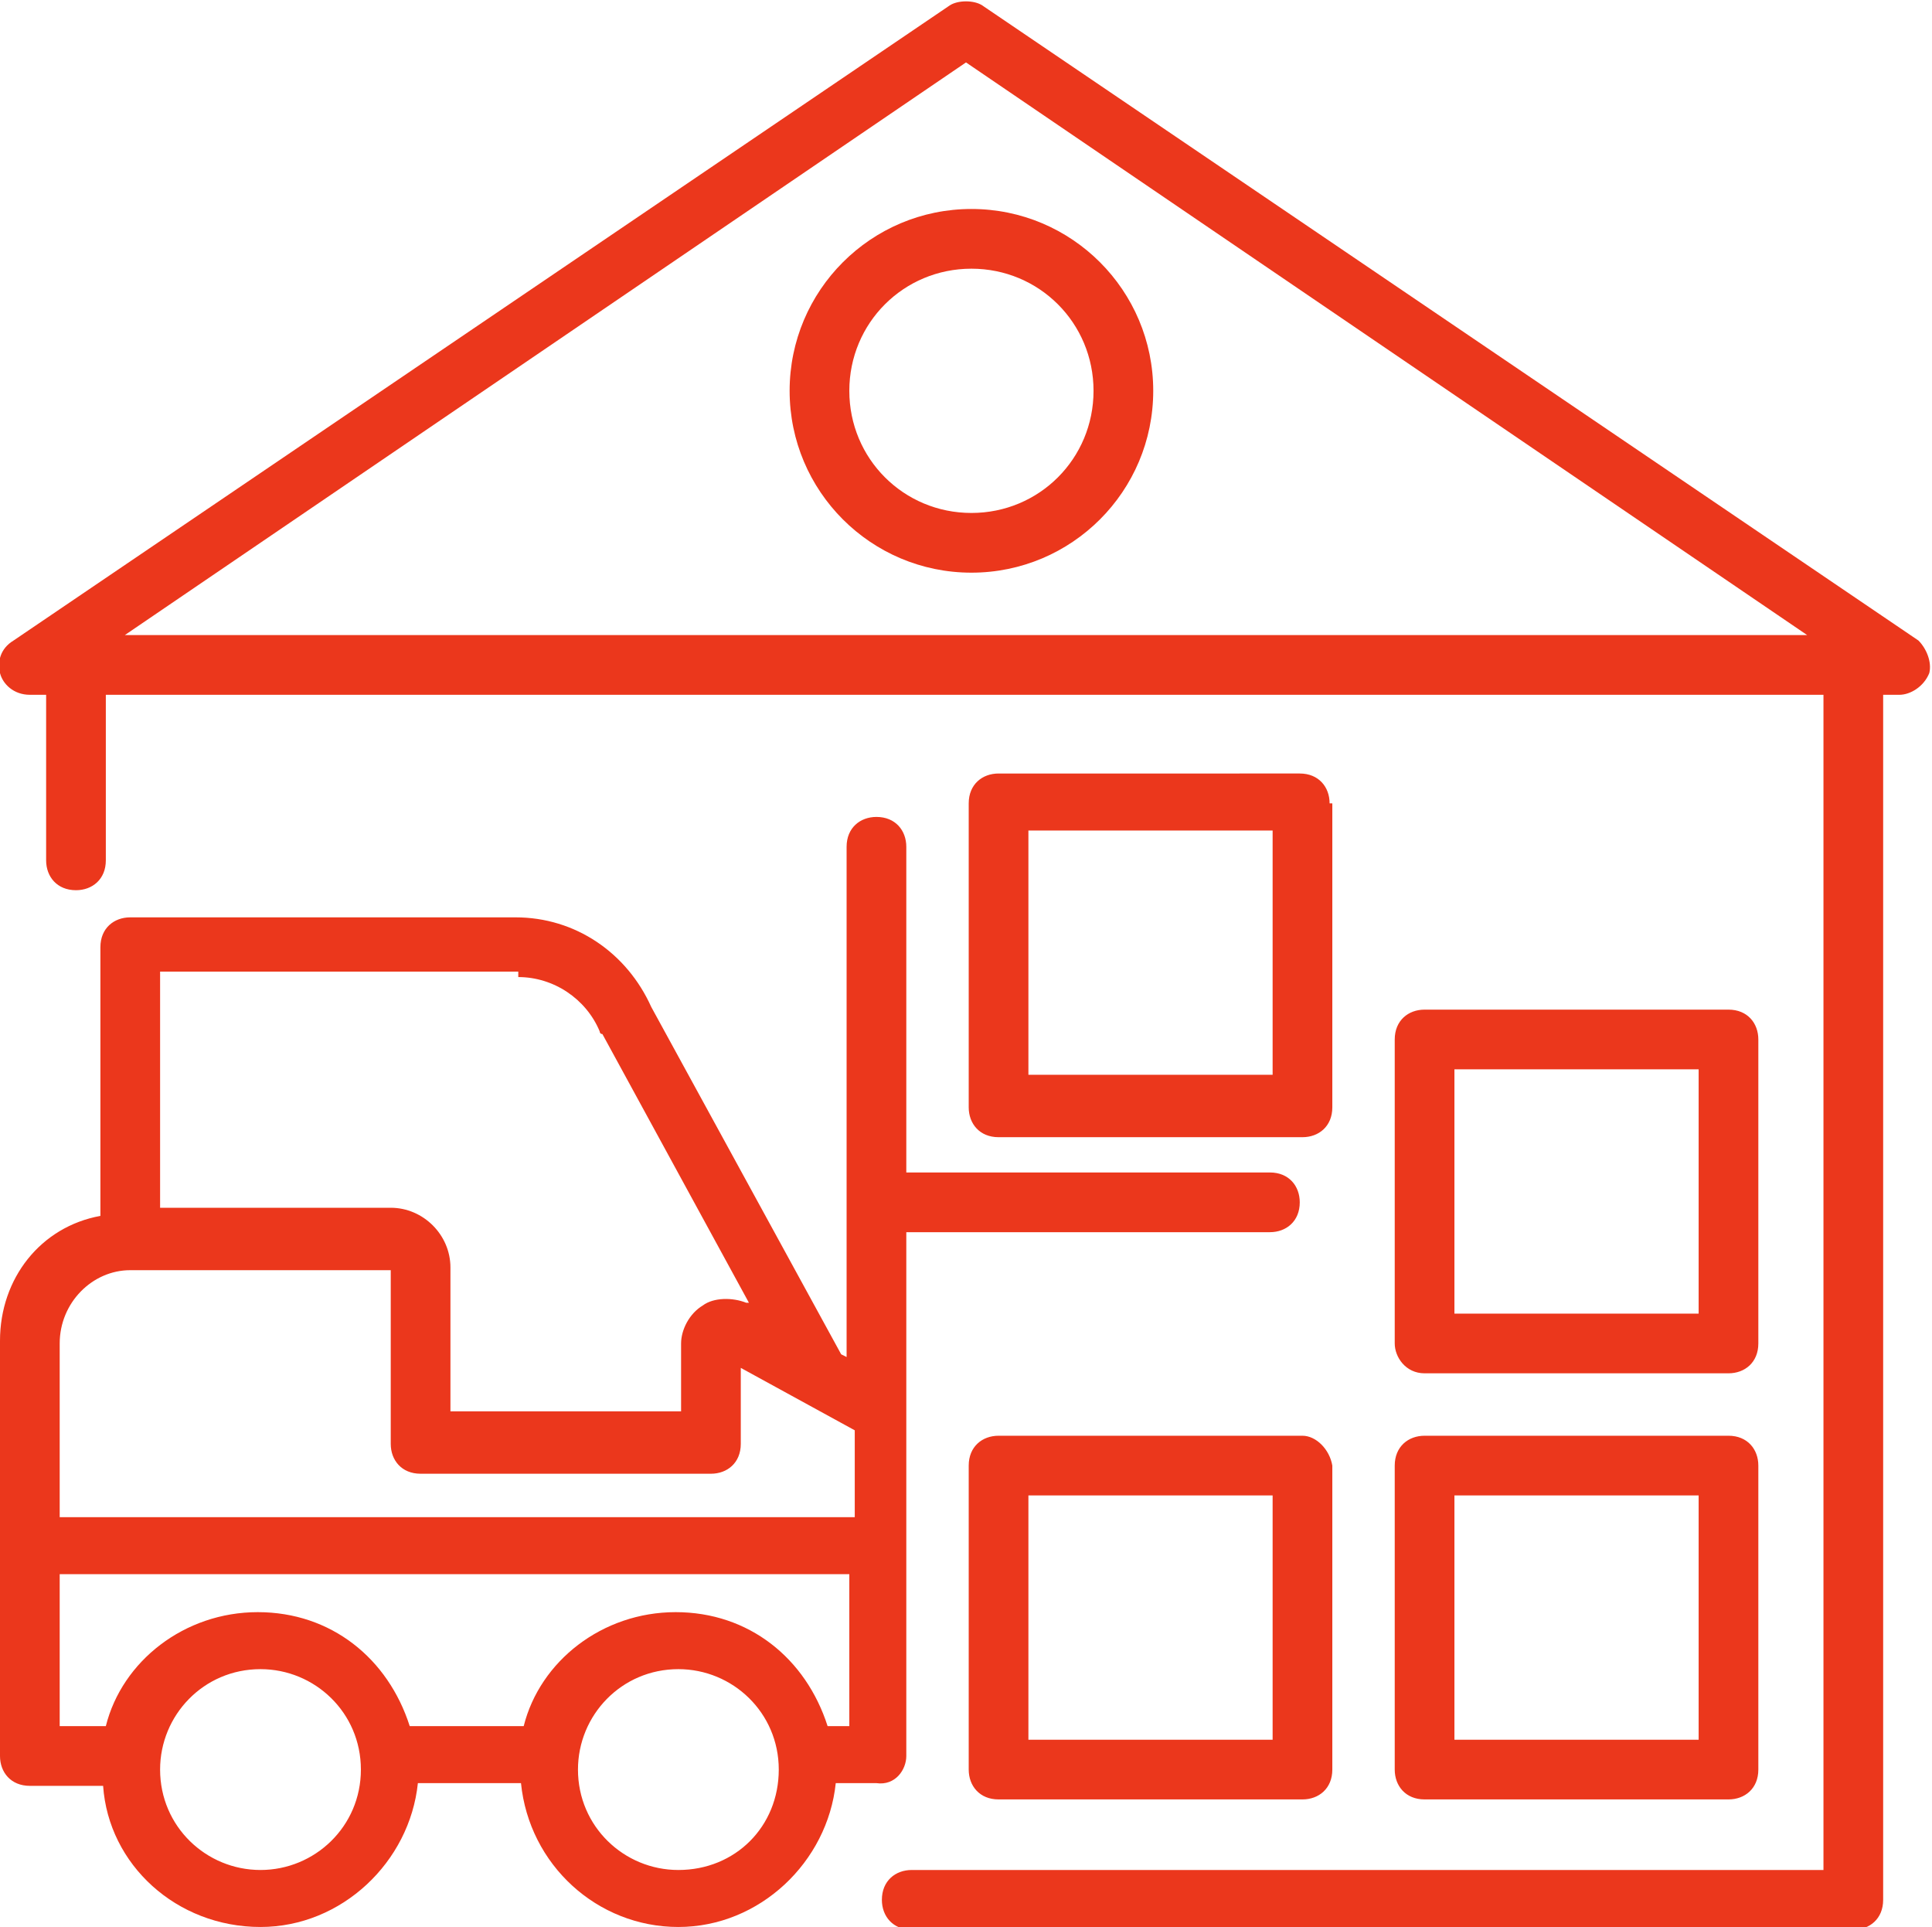 <?xml version="1.0" encoding="utf-8"?>
<!-- Generator: Adobe Illustrator 22.0.0, SVG Export Plug-In . SVG Version: 6.00 Build 0)  -->
<svg version="1.1" id="Layer_1" xmlns="http://www.w3.org/2000/svg" xmlns:xlink="http://www.w3.org/1999/xlink" x="0px" y="0px"
	 viewBox="0 0 71.2 71" style="enable-background:new 0 0 71.2 71;" xml:space="preserve">
<style type="text/css">
	.st0{display:none;}
	.st1{display:inline;}
	.st2{fill:#EB371C;}
</style>
<g class="st0">
	<g class="st1">
		<g>
			<path class="st2" d="M71,38.4c0-1.1-0.3-2-0.9-2.9L63,23.5c-1.1-1.7-2.9-2.7-4.8-2.7H47.5v-7.4c0-0.6-0.4-1.1-1.1-1.1h-5.5
				C38.7,5.2,31.9,0,24.1,0c-8,0-14.7,5.2-17,12.4H1.2c-0.6,0-1.1,0.4-1.1,1.1c0,27.3,0,44.8,0,47.4c0,0.6,0.4,1.1,1.1,1.1h11.3
				c0,0.2,0,0.5,0,0.9c0,4.5,3.7,8.3,8.3,8.3c4.5,0,8.3-3.7,8.3-8.3c0-0.3,0-0.5,0-0.9h18.3c0,0.2,0,0.5,0,0.9
				c0,4.5,3.7,8.3,8.3,8.3c4.5,0,8.3-3.7,8.3-8.3c0-0.3,0-0.5,0-0.9H70c0.6,0,1.1-0.4,1.1-1.1C71,39.8,71,59.1,71,38.4z M58.1,23
				c1.2,0,2.4,0.6,3,1.7l7.2,11.8c0.3,0.5,0.5,1.2,0.5,1.8v9.9H47.5V23H58.1z M2.3,43.6h43.1v4.6H2.3V43.6z M24.1,2.1
				c8.6,0,15.6,7,15.6,15.6c0,8.6-7,15.6-15.6,15.6c-8.6,0-15.6-7-15.6-15.6C8.4,9.1,15.4,2.1,24.1,2.1z M6.6,14.5
				c-0.2,1.1-0.3,2.2-0.3,3.2c0,9.8,8,17.7,17.7,17.7c9.8,0,17.7-8,17.7-17.7c0-1.1-0.1-2.1-0.3-3.2h3.9v26.9h-43V14.5H6.6z
				 M20.7,68.8c-3.3,0-6.1-2.7-6.1-6.1c0-3.4,2.7-6.1,6.1-6.1c3.4,0,6.1,2.7,6.1,6.1C26.9,66.1,24.1,68.8,20.7,68.8z M55.5,68.8
				c-3.3,0-6.1-2.7-6.1-6.1c0-3.4,2.7-6.1,6.1-6.1c3.3,0,6.1,2.7,6.1,6.1C61.6,66.1,58.8,68.8,55.5,68.8z M68.9,59.7h-5.7
				c-1.2-3.1-4.2-5.3-7.7-5.3c-3.5,0-6.6,2.2-7.7,5.3H28.4c-1.2-3.1-4.2-5.3-7.7-5.3c-3.5,0-6.6,2.2-7.7,5.3H2.3v-9.3h66.6V59.7z"/>
		</g>
		<g>
			<path class="st2" d="M52.6,38.5h10.7l0,0c0.6,0,1.1-0.4,1.1-1.1c0-0.3-0.1-0.5-0.3-0.8l-5.3-8.5c-0.5-0.9-1.5-1.4-2.5-1.4h-3.9
				c-0.6,0-1.1,0.4-1.1,1.1v9.5C51.5,37.9,51.9,38.5,52.6,38.5z M53.6,28.9h2.8c0.2,0,0.5,0.1,0.6,0.3l4.3,7h-7.7V28.9z"/>
		</g>
		<g>
			<polygon class="st2" points="25.5,22.2 26.4,9.5 26.4,4.9 21.5,4.9 21.5,9.5 22.6,22.2 			"/>
		</g>
		<g>
			<path class="st2" d="M24.1,30.5c0.8,0,1.3-0.2,1.8-0.8c0.5-0.5,0.8-1.2,0.8-1.8c0-0.8-0.2-1.3-0.8-1.8s-1.2-0.8-1.8-0.8
				c-0.6,0-1.3,0.2-1.8,0.8c-0.5,0.5-0.8,1.2-0.8,1.8c0,0.8,0.2,1.3,0.8,1.8C22.7,30.3,23.3,30.5,24.1,30.5z"/>
		</g>
	</g>
</g>
<g>
	<g>
		<path class="st2" d="M33.4,64.7c0-10.8,0-8.4,0-19.3h13.4c0.6,0,1.1-0.4,1.1-1.1c0-0.6-0.4-1.1-1.1-1.1H33.4V31.2
			c0-0.6-0.4-1.1-1.1-1.1c-0.6,0-1.1,0.4-1.1,1.1V50l-0.2-0.1l0,0l-7-12.8c-0.9-2-2.8-3.3-5-3.3H4.8c-0.6,0-1.1,0.4-1.1,1.1v9.9
			C1.5,45.2,0,47.1,0,49.4c0,5.4,0,9.6,0,15.3c0,0.6,0.4,1.1,1.1,1.1h2.7C4,68.7,6.5,71,9.6,71c3,0,5.5-2.4,5.8-5.3h3.8
			c0.3,3,2.8,5.3,5.8,5.3c3,0,5.5-2.4,5.8-5.3h1.5C33,65.8,33.4,65.2,33.4,64.7z M19.1,36c1.3,0,2.5,0.8,3,2c0,0,0,0.1,0.1,0.1
			l5.4,9.9L27.5,48c-0.5-0.2-1.2-0.2-1.6,0.1c-0.5,0.3-0.8,0.9-0.8,1.4V52h-8.5v-5.3c0-1.2-1-2.2-2.2-2.2H5.9v-8.7h13.2V36z
			 M4.8,46.8L4.8,46.8L4.8,46.8L4.8,46.8h9.6v6.4c0,0.6,0.4,1.1,1.1,1.1h10.7c0.6,0,1.1-0.4,1.1-1.1v-2.8l4.2,2.3v3.2H2.2v-6.4
			C2.2,48,3.4,46.8,4.8,46.8z M9.6,68.9c-2,0-3.7-1.6-3.7-3.7c0-2,1.6-3.7,3.7-3.7c2,0,3.7,1.6,3.7,3.7
			C13.3,67.3,11.6,68.9,9.6,68.9z M25,68.9c-2,0-3.7-1.6-3.7-3.7c0-2,1.6-3.7,3.7-3.7c2,0,3.7,1.6,3.7,3.7
			C28.7,67.3,27.1,68.9,25,68.9z M31.3,63.6h-0.8c-0.8-2.5-2.9-4.2-5.6-4.2c-2.7,0-5,1.8-5.6,4.2h-4.2c-0.8-2.5-2.9-4.2-5.6-4.2
			s-5,1.8-5.6,4.2H2.2V58h29.1V63.6z"/>
	</g>
	<g>
		<path class="st2" d="M70.7,23.6L36.2,0.2c-0.3-0.2-0.9-0.2-1.2,0L0.5,23.6C0,23.9-0.1,24.4,0,24.8c0.1,0.4,0.5,0.8,1.1,0.8h0.6
			v6.1c0,0.6,0.4,1.1,1.1,1.1c0.6,0,1.1-0.4,1.1-1.1v-6.1h63.3v43.3H33.6c-0.6,0-1.1,0.4-1.1,1.1c0,0.6,0.4,1.1,1.1,1.1h34.7
			c0.6,0,1.1-0.4,1.1-1.1V25.6H70c0.4,0,0.9-0.3,1.1-0.8C71.2,24.4,71,23.9,70.7,23.6z M4.6,23.4l31-21.1l31,21.1H4.6z"/>
	</g>
	<g>
		<path class="st2" d="M48,52.9H36.8c-0.6,0-1.1,0.4-1.1,1.1v11.2c0,0.6,0.4,1.1,1.1,1.1H48c0.6,0,1.1-0.4,1.1-1.1V54
			C49,53.4,48.5,52.9,48,52.9z M46.9,64.1h-9v-9h9V64.1z"/>
	</g>
	<g>
		<path class="st2" d="M51.4,65.2c0,0.6,0.4,1.1,1.1,1.1h11.2c0.6,0,1.1-0.4,1.1-1.1V54c0-0.6-0.4-1.1-1.1-1.1H52.5
			c-0.6,0-1.1,0.4-1.1,1.1V65.2z M53.6,55.1h9v9h-9V55.1z"/>
	</g>
	<g>
		<path class="st2" d="M52.5,50.6h11.2c0.6,0,1.1-0.4,1.1-1.1V38.3c0-0.6-0.4-1.1-1.1-1.1H52.5c-0.6,0-1.1,0.4-1.1,1.1v11.2
			C51.4,50,51.8,50.6,52.5,50.6z M53.6,39.4h9v9h-9V39.4z"/>
	</g>
	<g>
		<path class="st2" d="M49,29.6c0-0.6-0.4-1.1-1.1-1.1H36.8c-0.6,0-1.1,0.4-1.1,1.1v11.2c0,0.6,0.4,1.1,1.1,1.1H48
			c0.6,0,1.1-0.4,1.1-1.1V29.6z M46.9,39.6h-9v-9h9V39.6z"/>
	</g>
	<g>
		<path class="st2" d="M29.1,14.4c0,3.7,3,6.7,6.7,6.7c3.7,0,6.7-3,6.7-6.7c0-3.7-3-6.7-6.7-6.7C32.1,7.7,29.1,10.7,29.1,14.4z
			 M35.8,9.9c2.5,0,4.5,2,4.5,4.5c0,2.5-2,4.5-4.5,4.5c-2.5,0-4.5-2-4.5-4.5C31.3,11.9,33.3,9.9,35.8,9.9z"/>
	</g>
</g>
<g class="st0">
	<g class="st1">
		<path class="st2" d="M17.8,27.3c-0.2,0.2-0.3,0.4-0.2,0.7c0,0.2,0.1,0.5,0.3,0.6c2.4,1.9,5.4,2.9,8.5,2.9c3.7,0,7.2-1.5,9.9-4.1
			c4.9-4.9,5.4-12.8,1.2-18.3c-0.1-0.2-0.4-0.3-0.6-0.3c-0.2,0-0.5,0.1-0.7,0.2l-8.6,8.6l-2.4-2.4c-0.3-0.3-0.9-0.3-1.2,0
			c-0.3,0.3-0.3,0.9,0,1.2l2.4,2.4L17.8,27.3z M19.8,27.7l16.9-16.9c3.1,4.8,2.4,11.2-1.7,15.2c-2.3,2.3-5.4,3.6-8.6,3.6
			C24.1,29.7,21.8,29,19.8,27.7z"/>
		<path class="st2" d="M9,15.7c0,0.5,0.4,0.9,0.9,0.9c0.5,0,0.9-0.4,0.9-0.9c0-7.7,6.2-14,14-14c0.5,0,0.9-0.4,0.9-0.9
			c0-0.5-0.4-0.9-0.9-0.9C16,0,9,7,9,15.7z"/>
		<path class="st2" d="M12.5,15.7c0,0.5,0.4,0.9,0.9,0.9c0.5,0,0.9-0.4,0.9-0.9c0-5.8,4.7-10.5,10.5-10.5c0.5,0,0.9-0.4,0.9-0.9
			c0-0.5-0.4-0.9-0.9-0.9C17.9,3.5,12.5,9,12.5,15.7z"/>
		<path class="st2" d="M16,15.7c0,0.5,0.4,0.9,0.9,0.9c0.5,0,0.9-0.4,0.9-0.9c0-3.8,3.1-7,7-7c0.5,0,0.9-0.4,0.9-0.9
			c0-0.5-0.4-0.9-0.9-0.9C19.9,7,16,10.9,16,15.7z"/>
		<path class="st2" d="M24.7,12.2c0.5,0,0.9-0.4,0.9-0.9c0-0.5-0.4-0.9-0.9-0.9c-2.9,0-5.2,2.3-5.2,5.2c0,0.5,0.4,0.9,0.9,0.9
			c0.5,0,0.9-0.4,0.9-0.9C21.2,13.8,22.8,12.2,24.7,12.2z"/>
	</g>
	<g class="st1">
		<g>
			<path class="st2" d="M68.8,40.5c0-1-0.3-1.9-0.8-2.7l-6.7-11.2c-1-1.6-2.7-2.5-4.5-2.5h-10v-11c0-0.6-0.4-1-1-1h-2.8
				c-0.6,0-1,0.4-1,1c0,0.6,0.4,1,1,1h1.8v26.2H4.4V14.1h2c0.6,0,1-0.4,1-1c0-0.6-0.4-1-1-1h-3c-0.6,0-1,0.4-1,1
				c0,32.3,0,44.8,0,48.5c0,0.6,0.4,1,1,1H14c-0.4,4.5,3.1,8.4,7.6,8.4c4.5,0,8.1-3.9,7.6-8.4h17.1C46,67.1,49.7,71,54.2,71
				c4.5,0,8.1-3.9,7.6-8.4h5.9c0.6,0,1-0.4,1-1C68.8,41.9,68.8,60,68.8,40.5z M56.7,26.1c1.1,0,2.2,0.6,2.8,1.6l6.7,11.2
				c0.3,0.5,0.5,1.1,0.5,1.7v9.3h-20V26.1H56.7z M44.7,42.4v7.3H4.4v-7.3H44.7z M21.7,69c-3.1,0-5.7-2.5-5.7-5.7
				c0-3.1,2.5-5.7,5.7-5.7c3.1,0,5.7,2.5,5.7,5.7C27.3,66.5,24.8,69,21.7,69z M54.2,69c-3.1,0-5.7-2.5-5.7-5.7
				c0-3.1,2.5-5.7,5.7-5.7c3.1,0,5.7,2.5,5.7,5.7C59.9,66.5,57.3,69,54.2,69z M66.7,60.6h-5.3c-1.1-2.9-3.9-4.9-7.2-4.9
				c-3.3,0-6.1,2-7.2,4.9H28.8c-1.1-2.9-3.9-4.9-7.2-4.9c-3.3,0-6.1,2-7.2,4.9h-10v-8.7h62.3V60.6z"/>
		</g>
		<g>
			<path class="st2" d="M51.5,40.6h10.1l0,0c0.6,0,1-0.4,1-1c0-0.3-0.1-0.5-0.3-0.7l-4.9-7.9c-0.5-0.8-1.4-1.3-2.3-1.3h-3.6
				c-0.6,0-1,0.4-1,1v9C50.5,40.2,50.9,40.6,51.5,40.6z M52.5,31.7h2.6c0.2,0,0.5,0.1,0.6,0.3l4,6.5h-7.2V31.7z"/>
		</g>
	</g>
</g>
<g class="st0">
	<g class="st1">
		<path class="st2" d="M51.8,66.6c-0.6,0-1.1,0.4-1.1,1.1v1.2H2.2V13.5h11c-0.3,1.2-0.5,2.5-0.5,4.1c0,0.6,0.4,1.1,1.1,1.1h25.6
			c0.6,0,1.1-0.4,1.1-1.1c0-1.5-0.2-2.8-0.5-4.1h11v7.4c0,0.6,0.4,1.1,1.1,1.1c0.6,0,1.1-0.4,1.1-1.1v-8.5c0-0.6-0.4-1.1-1.1-1.1H39
			c-1.1-1.9-2.7-3.4-5-4.5c-0.2-4-3.7-6.8-7.5-6.8c-3.9,0-7.3,2.9-7.5,6.8c-1.8,0.9-3.7,2.2-5,4.5H1.1c-0.6,0-1.1,0.4-1.1,1.1V70
			C0,70.6,0.4,71,1.1,71h50.7c0.6,0,1.1-0.4,1.1-1.1v-2.3C52.9,67.2,52.3,66.6,51.8,66.6z M20.3,8.5c0.4-0.2,0.8-0.6,0.6-1.1
			c-0.2-3,2.4-5.4,5.4-5.4c3,0,5.5,2.3,5.4,5.4c0,0.4,0.2,0.9,0.6,1.1c3.4,1.4,5.4,4,5.6,8H14.8C15.1,12.6,16.9,9.9,20.3,8.5z"/>
	</g>
	<g class="st1">
		<path class="st2" d="M26.4,12.6c2.3,0,4.2-1.8,4.2-4.2c0-2.3-1.8-4.2-4.2-4.2c-2.3,0-4.2,1.8-4.2,4.2
			C22.3,10.7,24.1,12.6,26.4,12.6z M26.4,6.4c1.1,0,2,0.9,2,2c0,1.2-0.9,2-2,2c-1.1,0-2-0.9-2-2C24.3,7.2,25.3,6.4,26.4,6.4z"/>
	</g>
	<g class="st1">
		<path class="st2" d="M15.8,25.1c0-0.6-0.4-1.1-1.1-1.1H7.4c-0.6,0-1.1,0.4-1.1,1.1v7.9c0,0.6,0.4,1.1,1.1,1.1h7.3
			c0.6,0,1.1-0.4,1.1-1.1V25.1z M13.7,31.8H8.5V26h5.2V31.8z"/>
	</g>
	<g class="st1">
		<path class="st2" d="M15.8,39.5c0-0.6-0.4-1.1-1.1-1.1H7.4c-0.6,0-1.1,0.4-1.1,1.1v7.9c0,0.6,0.4,1.1,1.1,1.1h7.3
			c0.6,0,1.1-0.4,1.1-1.1V39.5z M13.7,46.3H8.5v-5.7h5.2V46.3z"/>
	</g>
	<g class="st1">
		<path class="st2" d="M14.8,52.8H7.4c-0.6,0-1.1,0.4-1.1,1.1v7.9c0,0.6,0.4,1.1,1.1,1.1h7.3c0.6,0,1.1-0.4,1.1-1.1v-7.9
			C15.8,53.3,15.3,52.8,14.8,52.8z M13.7,60.7H8.5V55h5.2V60.7z"/>
	</g>
	<g class="st1">
		<path class="st2" d="M70.4,34.4L50.9,23.8c-0.3-0.2-0.8-0.2-1,0c-3.7,1.9-15.8,8.4-19.5,10.4c-0.3,0.2-0.5,0.5-0.5,1l0,0l0,0v11.1
			c-5.7,0.1-10.2,4.7-10.2,10.4s4.6,10.4,10.4,10.4c4.8,0,8.9-3.3,10-7.8l9.8,6.2l0,0c0.3,0.2,0.6,0.2,1.1,0l0,0l0,0l0,0l0,0
			l19.6-10.4c0.3-0.2,0.5-0.5,0.5-1V35.4C71,35,70.7,34.5,70.4,34.4z M50.4,25.9l17.4,9.5l-4.5,2.5l-17.4-9.6L50.4,25.9z M59,40.8
			L40.9,31l2.6-1.4l18.6,10.2v5.3l-2.6,1.4v-4.7C59.5,41.3,59.3,40.9,59,40.8z M38.6,32.2l17.5,9.6L50.4,45L33,35.2L38.6,32.2z
			 M29.9,64.9c-4.5,0-8.3-3.7-8.3-8.3s3.7-8.3,8.3-8.3c4.6,0,8.3,3.7,8.3,8.3S34.4,64.9,29.9,64.9z M40.3,56.9
			c0.1-5.3-3.6-9.6-8.4-10.4v-9.6l17.3,9.8v15.8L40.3,56.9z M51.5,62.7V46.8l5.9-3.2v4.7c0,0.4,0.2,0.8,0.5,1
			c0.2,0.1,0.3,0.1,0.5,0.1c0.2,0,0.3,0,0.5-0.1l4.7-2.6c0.3-0.2,0.5-0.5,0.5-1v-5.9l4.6-2.5v16.3L51.5,62.7z"/>
	</g>
	<g class="st1">
		<path class="st2" d="M35.3,29c0-0.6-0.4-1.1-1.1-1.1H18.8c-0.6,0-1.1,0.4-1.1,1.1s0.4,1.1,1.1,1.1h15.4C34.8,30,35.3,29.6,35.3,29
			z"/>
	</g>
	<g class="st1">
		<path class="st2" d="M18.7,42.4c-0.6,0-1.1,0.4-1.1,1.1s0.4,1.1,1.1,1.1h8.9c0.6,0,1.1-0.4,1.1-1.1s-0.4-1.1-1.1-1.1H18.7z"/>
	</g>
	<g class="st1">
		<path class="st2" d="M35.8,52.8c-0.4-0.4-1.1-0.4-1.5-0.1l-6.7,6.1l-2.2-3c-0.3-0.5-1-0.6-1.5-0.2c-0.5,0.3-0.6,1-0.2,1.5l2.8,4.1
			c0.2,0.2,0.4,0.4,0.8,0.4h0.1c0.2,0,0.5-0.1,0.8-0.3l7.5-7C36.3,54,36.3,53.3,35.8,52.8z"/>
	</g>
</g>
<g class="st0">
	<g class="st1">
		<path class="st2" d="M57.9,15L57.9,15L42.6,0.3C42.4,0.1,42,0,41.8,0h-34C7.2,0,6.7,0.4,6.7,1.1V8H1.1C0.5,8,0.1,8.4,0.1,9V70
			c0,0.6,0.4,1.1,1.1,1.1h49.3c0.6,0,1.1-0.4,1.1-1.1v-6.9h5.6c0.6,0,1.1-0.4,1.1-1.1V15.7C58.2,15.4,58.1,15.2,57.9,15z M42.9,3.6
			l11.6,11.1H42.9V3.6z M49.4,68.9H2.2V10.1h4.5V62c0,0.6,0.4,1.1,1.1,1.1h41.5V68.9z M8.9,60.9c0-5.1,0-50.9,0-58.8h31.9v13.6
			c0,0.6,0.4,1.1,1.1,1.1H56v44.1H8.9z"/>
	</g>
	<g class="st1">
		<path class="st2" d="M65.7,19.5c-3,0-5.4,2.5-5.4,5.4v29.7v0.3l4.3,15.4c0.1,0.4,0.5,0.8,1.1,0.8c0.4,0,0.9-0.3,1.1-0.8l4.3-15.4
			v-0.3V24.9C71.1,21.8,68.7,19.5,65.7,19.5z M62.5,30.6h6.5v22.8h-6.5V30.6z M65.7,21.6c1.8,0,3.2,1.5,3.2,3.2v3.6h-6.5v-3.6
			C62.5,23,63.9,21.6,65.7,21.6z M65.7,65.9l-2.9-10.3h5.8L65.7,65.9z"/>
	</g>
	<g class="st1">
		<path class="st2" d="M38.7,15.7V6.1c0-0.6-0.4-1.1-1.1-1.1H12.3c-0.6,0-1.1,0.4-1.1,1.1v9.6c0,0.6,0.4,1.1,1.1,1.1h25.3
			C38.2,16.8,38.7,16.4,38.7,15.7z M36.5,14.6H13.4V7.2h23.1V14.6z"/>
	</g>
	<g class="st1">
		<path class="st2" d="M13.8,20.2c-0.6,0-1.1,0.4-1.1,1.1v14.2c0,0.6,0.4,1.1,1.1,1.1h15.5c0.6,0,1.1-0.4,1.1-1.1V21.3
			c0-0.6-0.4-1.1-1.1-1.1H13.8z M28.4,34.3H14.9V22.4h13.3v11.9H28.4z"/>
	</g>
	<g class="st1">
		<path class="st2" d="M18.8,31.8c0.2,0.2,0.4,0.4,0.8,0.4c0.3,0,0.6-0.1,0.9-0.2l6.5-5.8c0.4-0.4,0.4-1.1,0.1-1.5
			c-0.4-0.4-1.1-0.4-1.5-0.1l-5.5,5l-1.6-2.3c-0.3-0.5-1-0.6-1.5-0.3c-0.5,0.3-0.6,1-0.3,1.5L18.8,31.8z"/>
	</g>
	<g class="st1">
		<path class="st2" d="M51.8,22.9H34.4c-0.6,0-1.1,0.4-1.1,1.1c0,0.6,0.4,1.1,1.1,1.1h17.4c0.6,0,1.1-0.4,1.1-1.1
			C52.9,23.4,52.5,22.9,51.8,22.9z"/>
	</g>
	<g class="st1">
		<path class="st2" d="M51.8,30.9H34.4c-0.6,0-1.1,0.4-1.1,1.1c0,0.6,0.4,1.1,1.1,1.1h17.4c0.6,0,1.1-0.4,1.1-1.1
			C52.9,31.3,52.5,30.9,51.8,30.9z"/>
	</g>
	<g class="st1">
		<path class="st2" d="M51.4,38.9H13.5c-0.6,0-1.1,0.4-1.1,1.1s0.4,1.1,1.1,1.1h38c0.6,0,1.1-0.4,1.1-1.1
			C52.5,39.3,52,38.9,51.4,38.9z"/>
	</g>
	<g class="st1">
		<path class="st2" d="M51.4,46.8H13.5c-0.6,0-1.1,0.4-1.1,1.1s0.4,1.1,1.1,1.1h38c0.6,0,1.1-0.4,1.1-1.1
			C52.5,47.4,52,46.8,51.4,46.8z"/>
	</g>
	<g class="st1">
		<path class="st2" d="M51.4,54.8H13.5c-0.6,0-1.1,0.4-1.1,1.1c0,0.6,0.4,1.1,1.1,1.1h38c0.6,0,1.1-0.4,1.1-1.1
			C52.5,55.3,52,54.8,51.4,54.8z"/>
	</g>
</g>
</svg>
